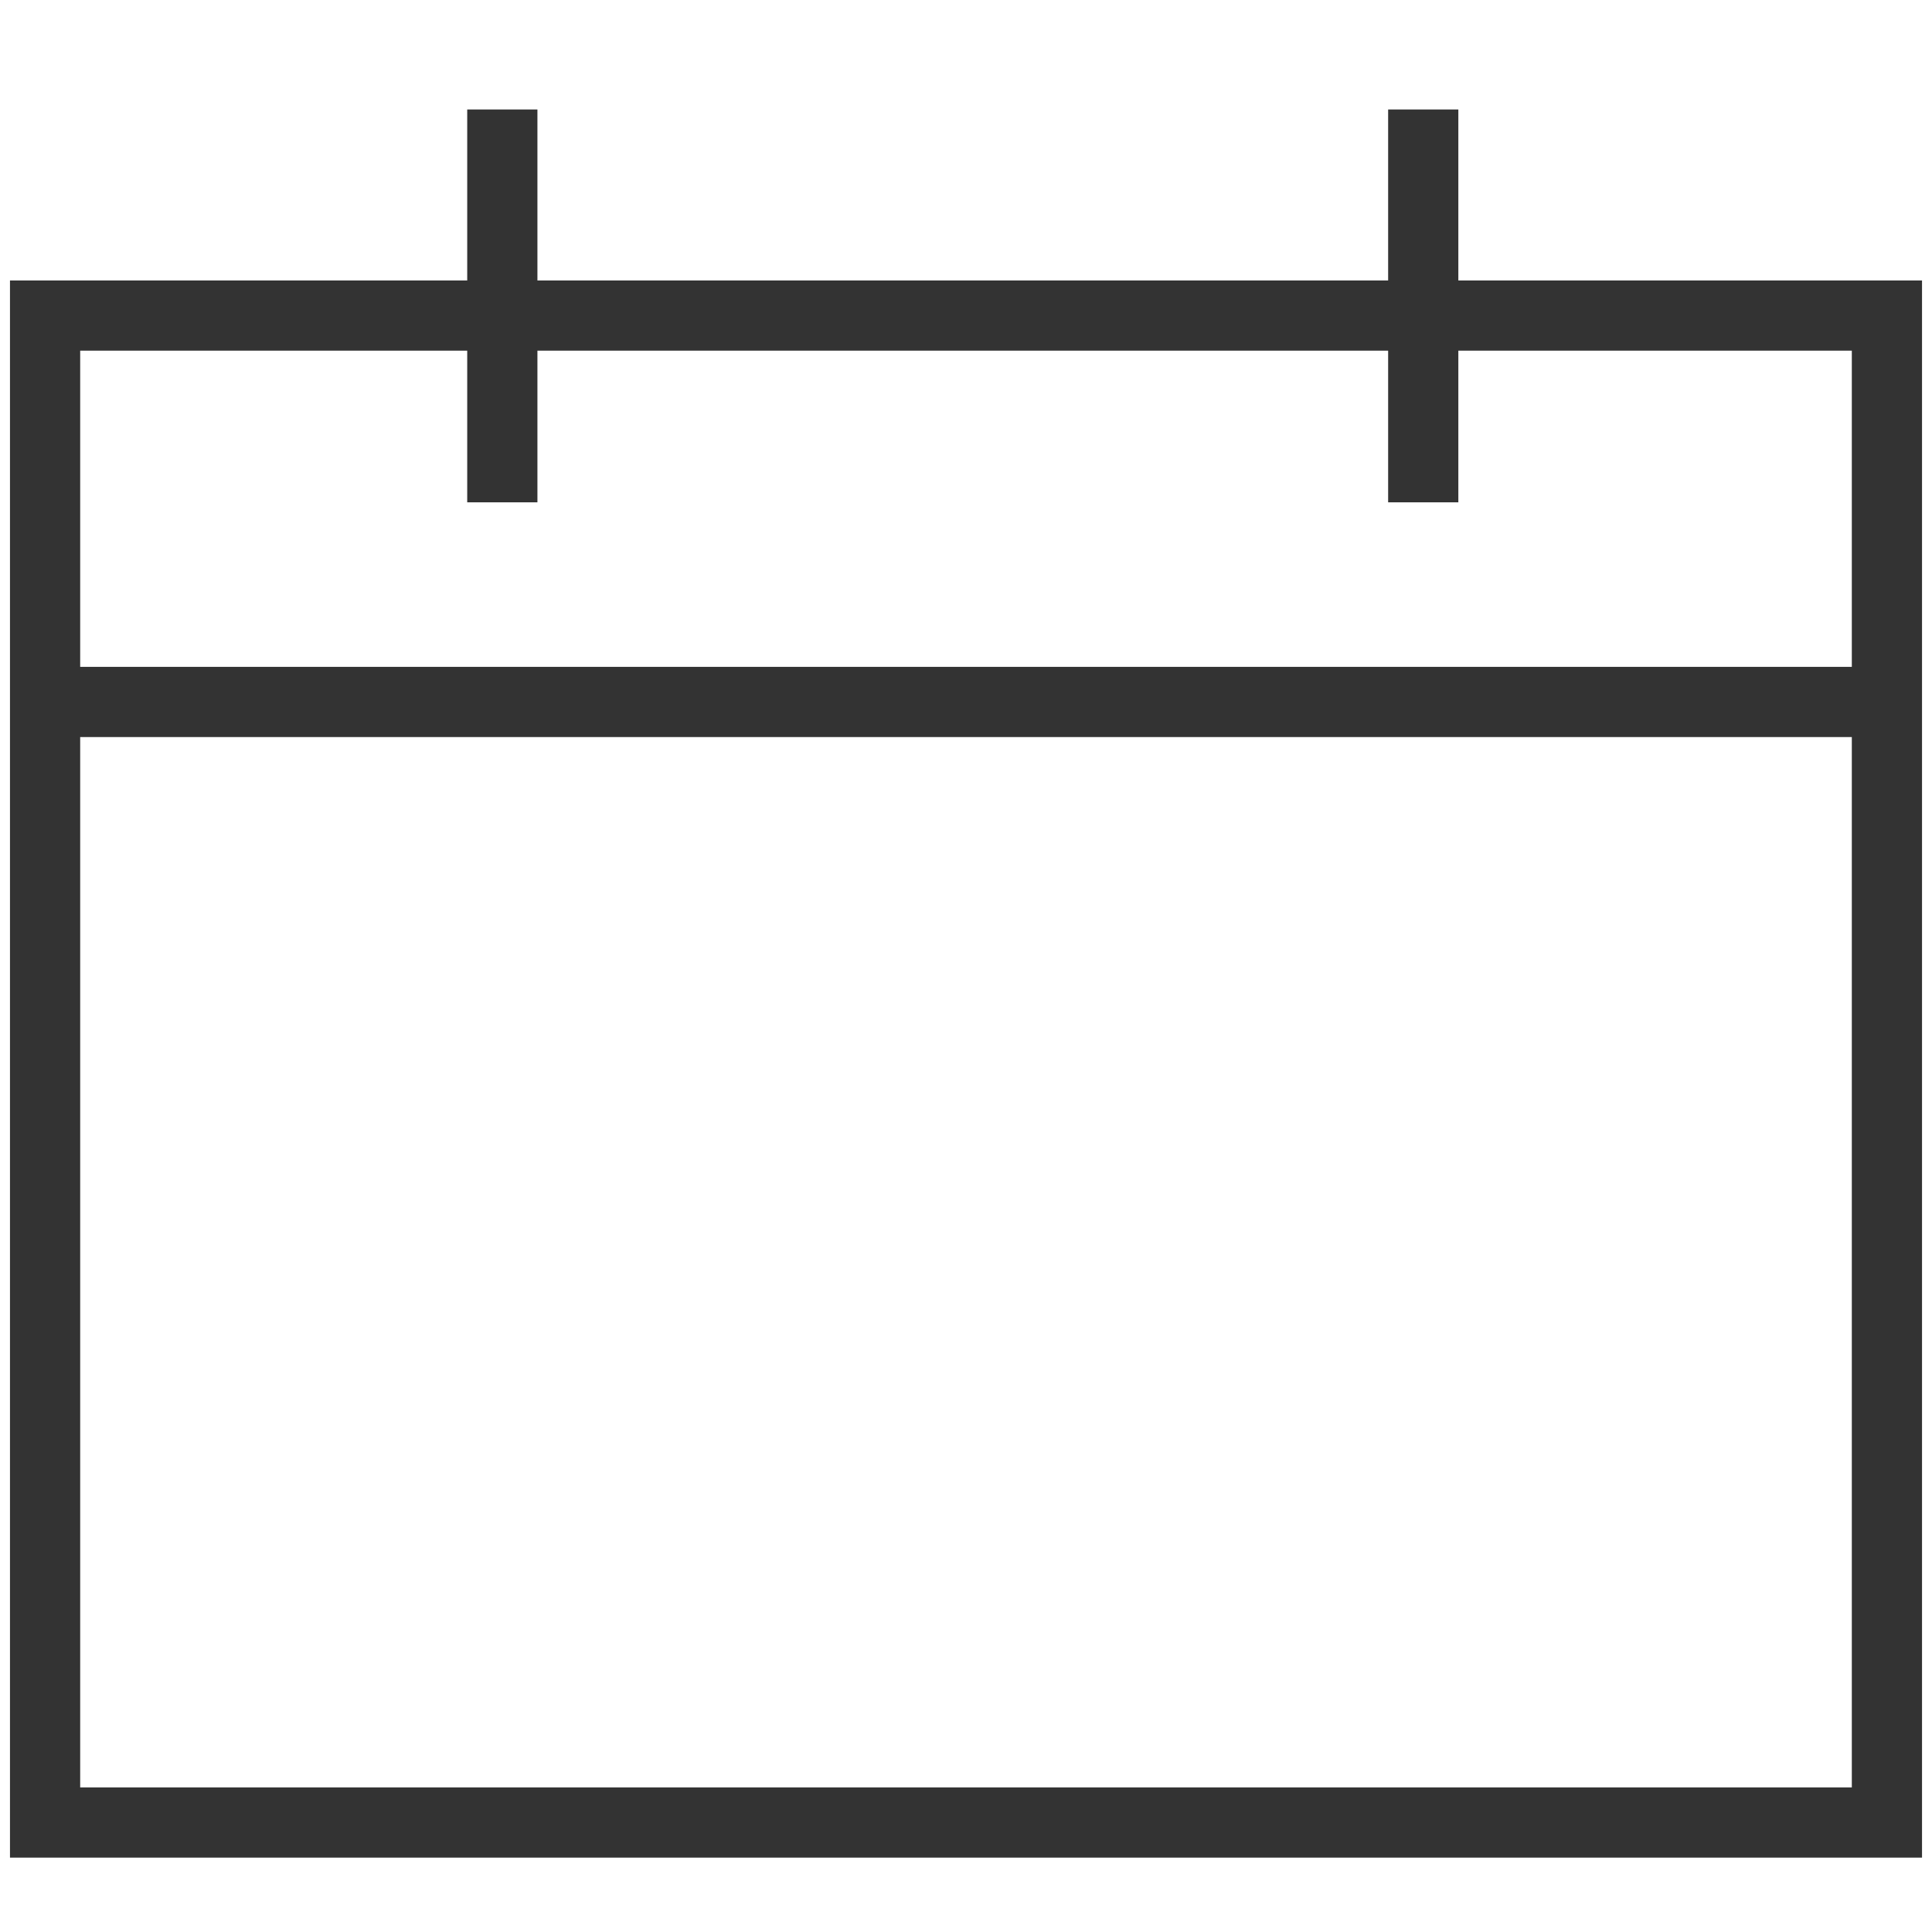 <?xml version="1.0" encoding="utf-8"?>
<!-- Generator: Adobe Illustrator 25.3.1, SVG Export Plug-In . SVG Version: 6.00 Build 0)  -->
<svg version="1.1" id="Layer_1" xmlns="http://www.w3.org/2000/svg" xmlns:xlink="http://www.w3.org/1999/xlink" x="0px" y="0px"
	 viewBox="0 0 30 30" style="enable-background:new 0 0 30 30;" xml:space="preserve">
<style type="text/css">
	.st0{display:none;}
	.st1{display:inline;fill:none;stroke:#333333;stroke-width:1.054;stroke-miterlimit:10;}
	.st2{fill:none;stroke:#333333;stroke-width:1.09;stroke-miterlimit:10;}
</style>
<g class="st0">
	<line class="st1" x1="15" y1="13.6" x2="15" y2="3.7"/>
	<line class="st1" x1="23.2" y1="15" x2="16.4" y2="15"/>
	<path class="st1" d="M16.4,15c0,0.8-0.6,1.4-1.4,1.4c-0.8,0-1.4-0.6-1.4-1.4c0-0.8,0.6-1.4,1.4-1.4C15.7,13.6,16.4,14.2,16.4,15
		L16.4,15z"/>
	<path class="st1" d="M29.3,15c0,7.9-6.4,14.2-14.3,14.2S0.7,22.9,0.7,15S7.1,0.8,15,0.8S29.3,7.1,29.3,15L29.3,15z"/>
</g>
<g>
	<polygon class="st2" points="0.7,4.9 29.3,4.9 29.3,28.3 0.7,28.3 0.7,4.9 	"/>
	<line class="st2" x1="0.7" y1="10.9" x2="29.3" y2="10.9"/>
	<line class="st2" x1="7.8" y1="1.7" x2="7.8" y2="7.8"/>
	<line class="st2" x1="22.1" y1="1.7" x2="22.1" y2="7.8"/>
</g>
</svg>
